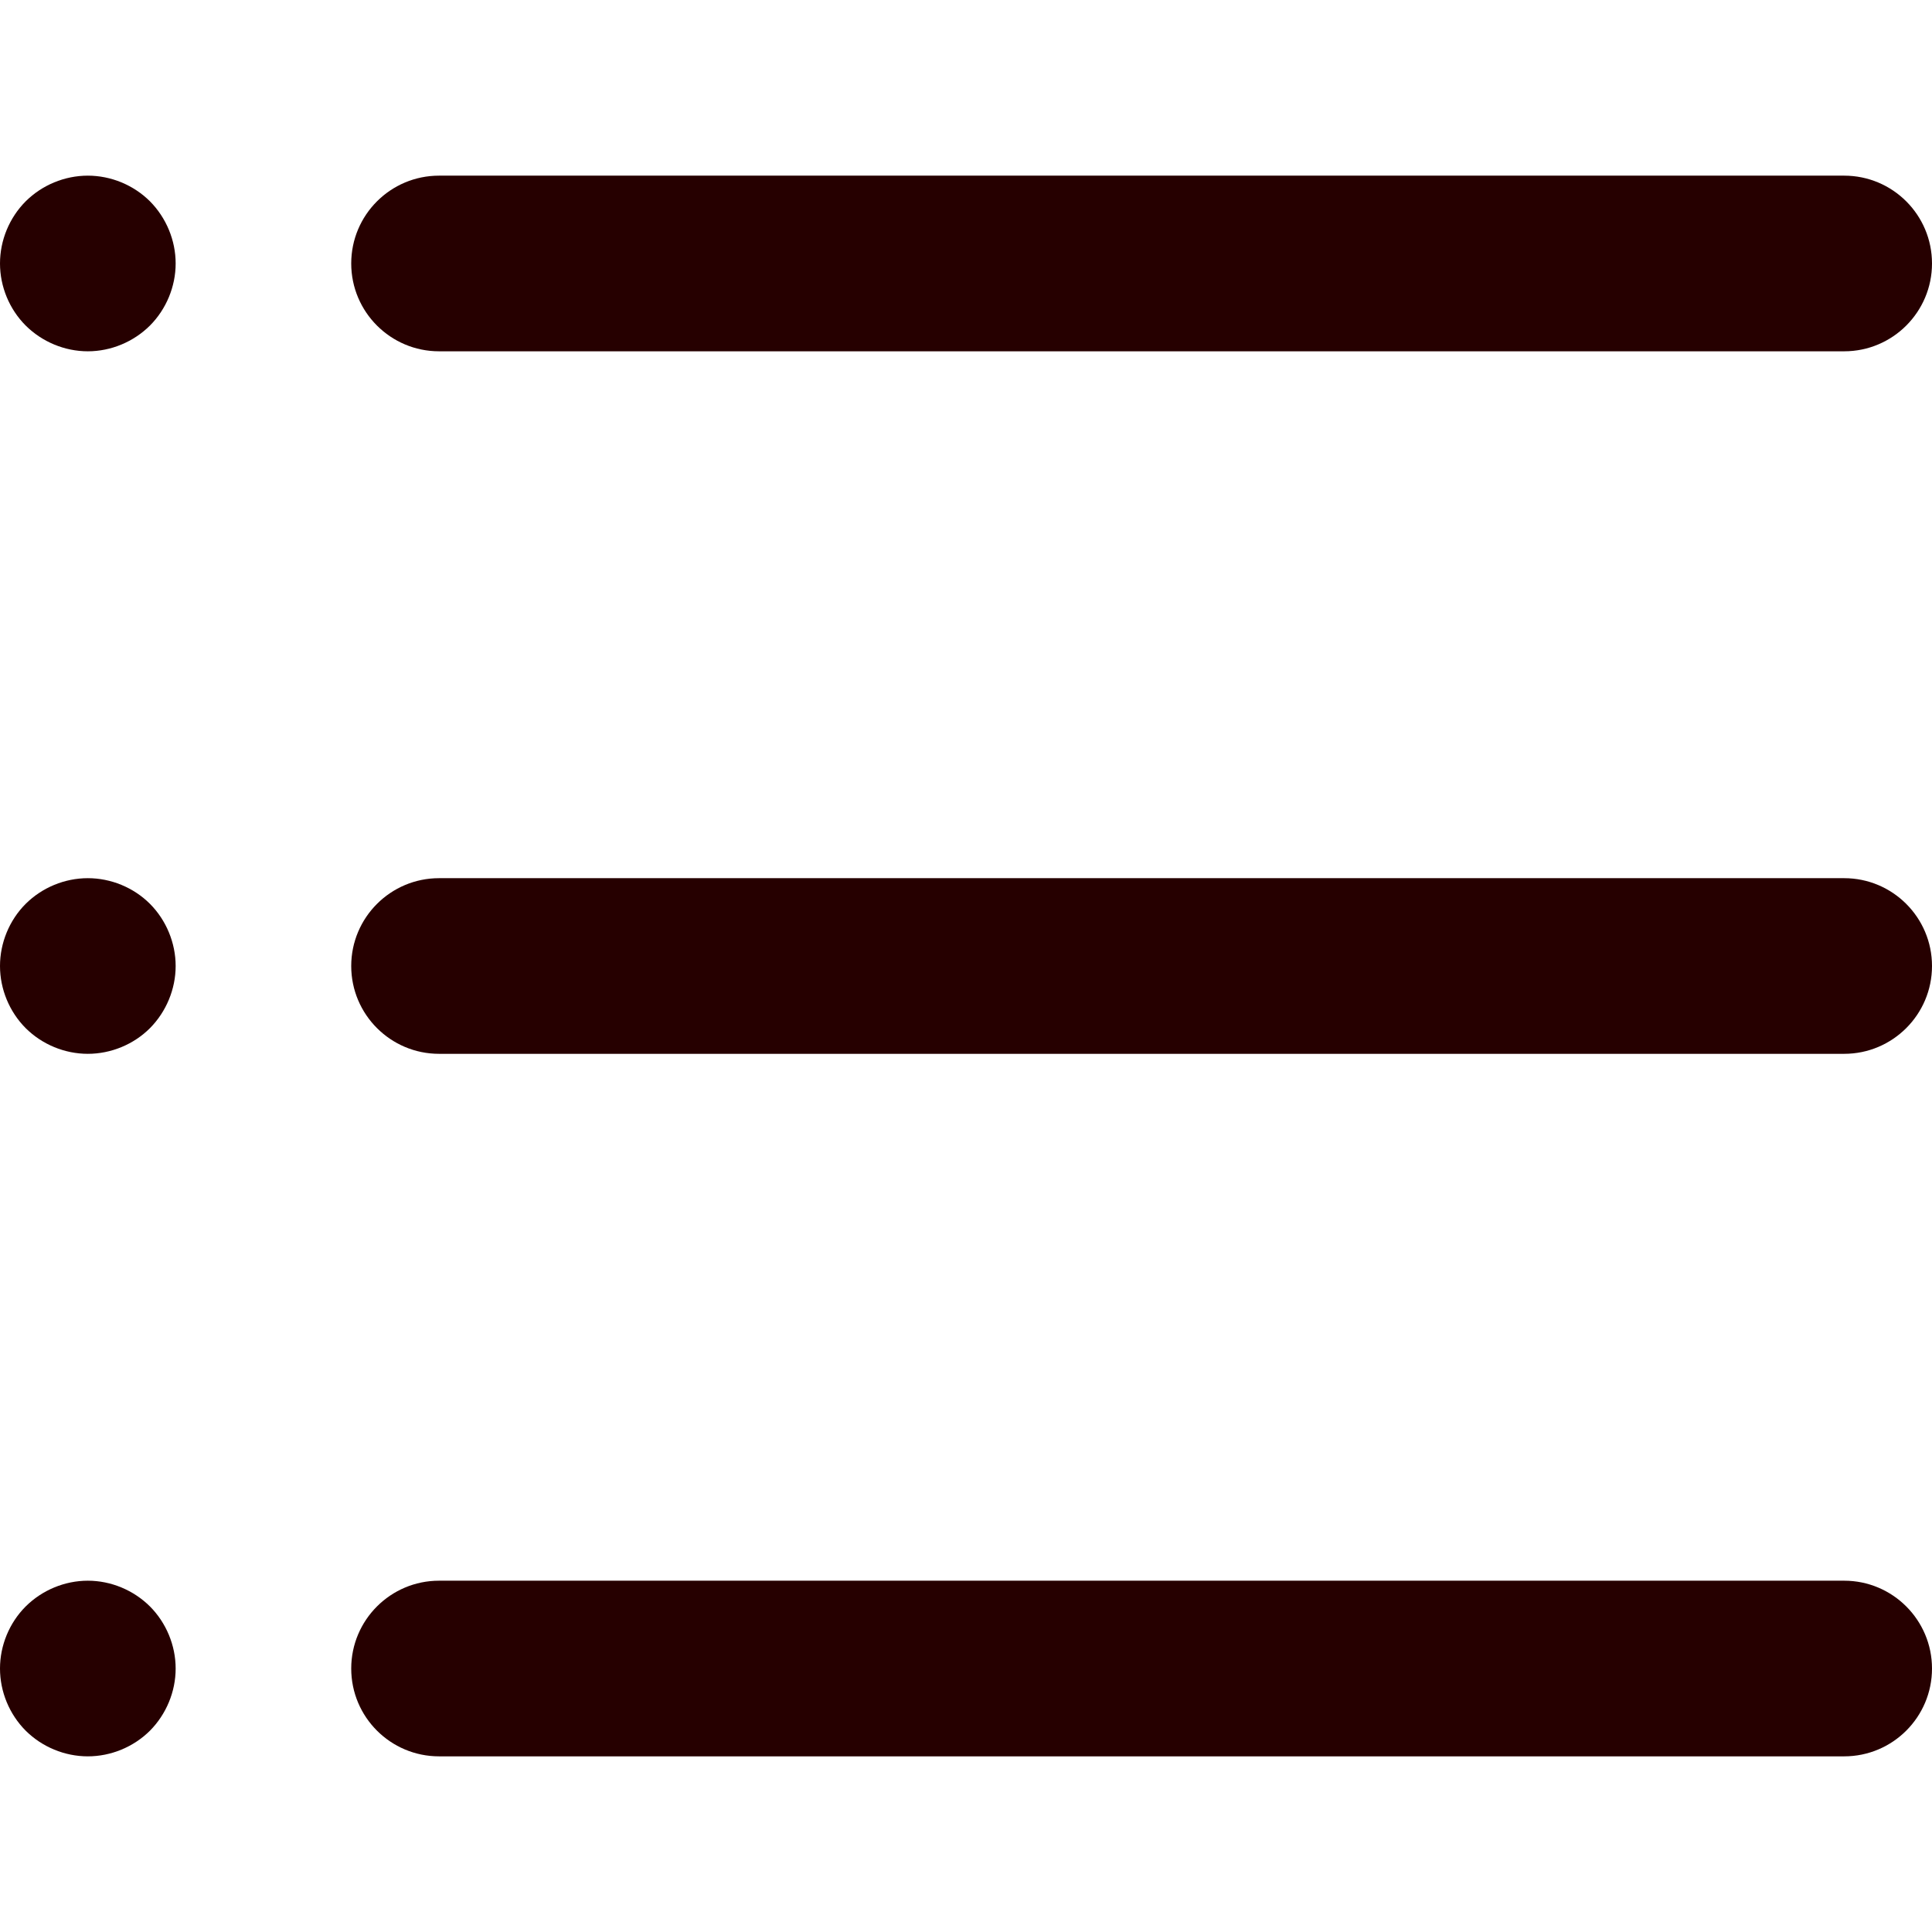 <svg width="24" height="24" viewBox="0 0 24 24" fill="none" xmlns="http://www.w3.org/2000/svg">
<g clip-path="url(#clip0_1833_1248)">
<path d="M5.454 4.364H22.909C23.511 4.364 24 3.875 24 3.273C24 2.67 23.511 2.182 22.909 2.182H5.454C4.852 2.182 4.363 2.67 4.363 3.273C4.363 3.875 4.852 4.364 5.454 4.364Z" fill="#260000"/>
<path d="M22.909 10.909H5.454C4.852 10.909 4.363 11.398 4.363 12C4.363 12.602 4.852 13.091 5.454 13.091H22.909C23.511 13.091 24 12.602 24 12C24 11.398 23.511 10.909 22.909 10.909Z" fill="#260000"/>
<path d="M22.909 19.636H5.454C4.852 19.636 4.363 20.125 4.363 20.727C4.363 21.33 4.852 21.818 5.454 21.818H22.909C23.511 21.818 24 21.33 24 20.727C24 20.125 23.511 19.636 22.909 19.636Z" fill="#260000"/>
<path d="M1.091 2.182C0.804 2.182 0.523 2.298 0.319 2.501C0.116 2.705 0 2.985 0 3.273C0 3.56 0.116 3.841 0.319 4.044C0.523 4.247 0.804 4.364 1.091 4.364C1.378 4.364 1.659 4.247 1.863 4.044C2.065 3.841 2.182 3.56 2.182 3.273C2.182 2.985 2.065 2.705 1.863 2.501C1.659 2.298 1.378 2.182 1.091 2.182Z" fill="#260000"/>
<path d="M1.091 10.909C0.804 10.909 0.523 11.025 0.319 11.228C0.116 11.431 0 11.713 0 12C0 12.287 0.116 12.568 0.319 12.772C0.523 12.975 0.804 13.091 1.091 13.091C1.378 13.091 1.66 12.975 1.863 12.772C2.065 12.568 2.182 12.287 2.182 12C2.182 11.713 2.065 11.431 1.863 11.228C1.66 11.025 1.378 10.909 1.091 10.909Z" fill="#260000"/>
<path d="M1.091 19.636C0.804 19.636 0.523 19.753 0.319 19.956C0.116 20.159 0 20.44 0 20.727C0 21.015 0.116 21.295 0.319 21.499C0.523 21.702 0.804 21.818 1.091 21.818C1.378 21.818 1.659 21.702 1.863 21.499C2.065 21.295 2.182 21.015 2.182 20.727C2.182 20.44 2.065 20.159 1.863 19.956C1.659 19.753 1.378 19.636 1.091 19.636Z" fill="#260000"/>
</g>
<defs>
<clipPath id="clip0_1833_1248">
<rect width="24" height="24" fill="white"/>
</clipPath>
</defs>
</svg>

